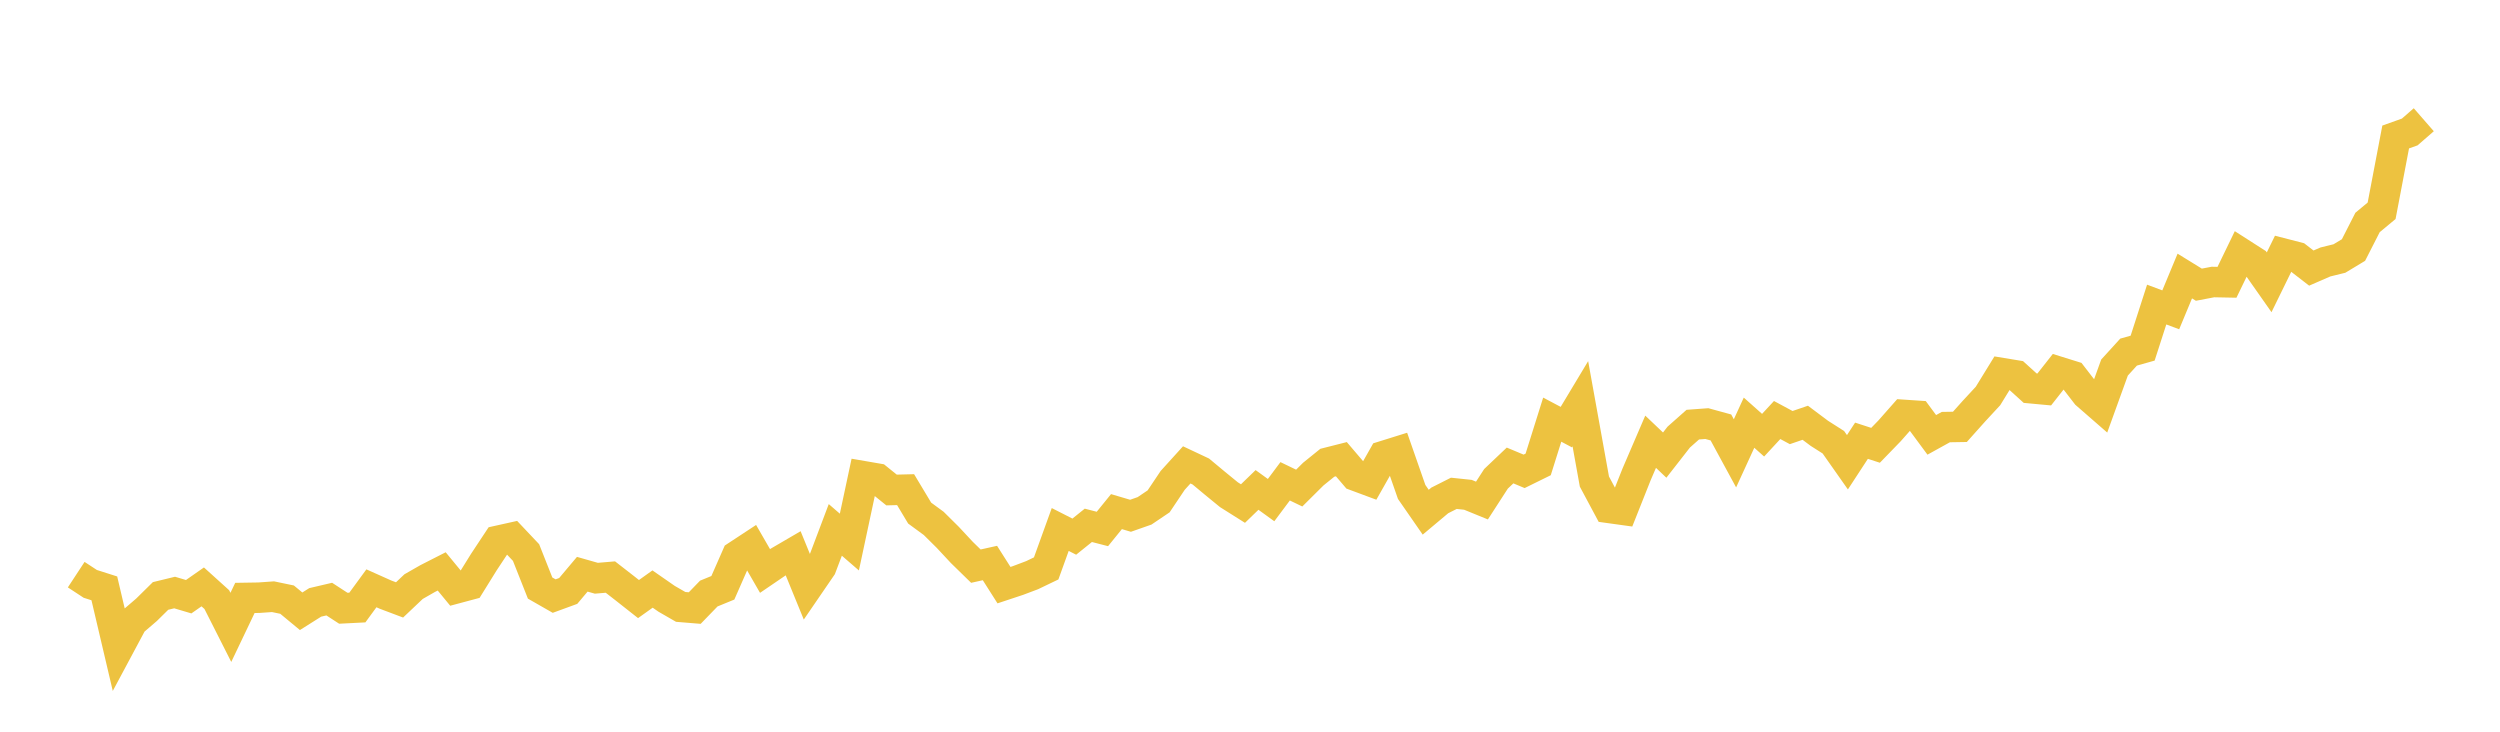 <svg width="164" height="48" xmlns="http://www.w3.org/2000/svg" xmlns:xlink="http://www.w3.org/1999/xlink"><path fill="none" stroke="rgb(237,194,64)" stroke-width="2" d="M5,37.697L5.922,38.302L6.844,38.596L7.766,42.519L8.689,40.794L9.611,40.003L10.533,39.094L11.455,38.87L12.377,39.144L13.299,38.5L14.222,39.333L15.144,41.156L16.066,39.224L16.988,39.209L17.91,39.144L18.832,39.336L19.754,40.099L20.677,39.517L21.599,39.301L22.521,39.901L23.443,39.854L24.365,38.593L25.287,39.006L26.21,39.354L27.132,38.481L28.054,37.954L28.976,37.484L29.898,38.604L30.82,38.357L31.743,36.87L32.665,35.476L33.587,35.271L34.509,36.247L35.431,38.576L36.353,39.103L37.275,38.766L38.198,37.67L39.12,37.933L40.042,37.855L40.964,38.572L41.886,39.299L42.808,38.641L43.731,39.282L44.653,39.813L45.575,39.889L46.497,38.937L47.419,38.559L48.341,36.461L49.263,35.855L50.186,37.457L51.108,36.829L52.03,36.291L52.952,38.547L53.874,37.201L54.796,34.761L55.719,35.559L56.641,31.24L57.563,31.399L58.485,32.144L59.407,32.121L60.329,33.658L61.251,34.334L62.174,35.249L63.096,36.238L64.018,37.139L64.94,36.934L65.862,38.385L66.784,38.079L67.707,37.731L68.629,37.288L69.551,34.734L70.473,35.204L71.395,34.462L72.317,34.7L73.24,33.562L74.162,33.835L75.084,33.511L76.006,32.889L76.928,31.514L77.85,30.496L78.772,30.93L79.695,31.698L80.617,32.452L81.539,33.033L82.461,32.14L83.383,32.807L84.305,31.573L85.228,32.018L86.15,31.102L87.072,30.357L87.994,30.123L88.916,31.204L89.838,31.547L90.76,29.918L91.683,29.63L92.605,32.271L93.527,33.601L94.449,32.828L95.371,32.362L96.293,32.459L97.216,32.836L98.138,31.41L99.06,30.535L99.982,30.92L100.904,30.466L101.826,27.529L102.749,28.018L103.671,26.484L104.593,31.591L105.515,33.314L106.437,33.442L107.359,31.121L108.281,28.978L109.204,29.855L110.126,28.673L111.048,27.856L111.97,27.788L112.892,28.041L113.814,29.739L114.737,27.728L115.659,28.549L116.581,27.553L117.503,28.049L118.425,27.733L119.347,28.424L120.269,29.011L121.192,30.324L122.114,28.912L123.036,29.212L123.958,28.261L124.88,27.216L125.802,27.278L126.725,28.527L127.647,28.017L128.569,28.002L129.491,26.971L130.413,25.976L131.335,24.476L132.257,24.628L133.18,25.464L134.102,25.55L135.024,24.379L135.946,24.666L136.868,25.86L137.79,26.663L138.713,24.111L139.635,23.098L140.557,22.838L141.479,19.979L142.401,20.325L143.323,18.107L144.246,18.676L145.168,18.5L146.09,18.518L147.012,16.615L147.934,17.206L148.856,18.519L149.778,16.635L150.701,16.873L151.623,17.586L152.545,17.185L153.467,16.958L154.389,16.402L155.311,14.594L156.234,13.827L157.156,8.987L158.078,8.658L159,7.855"></path></svg>